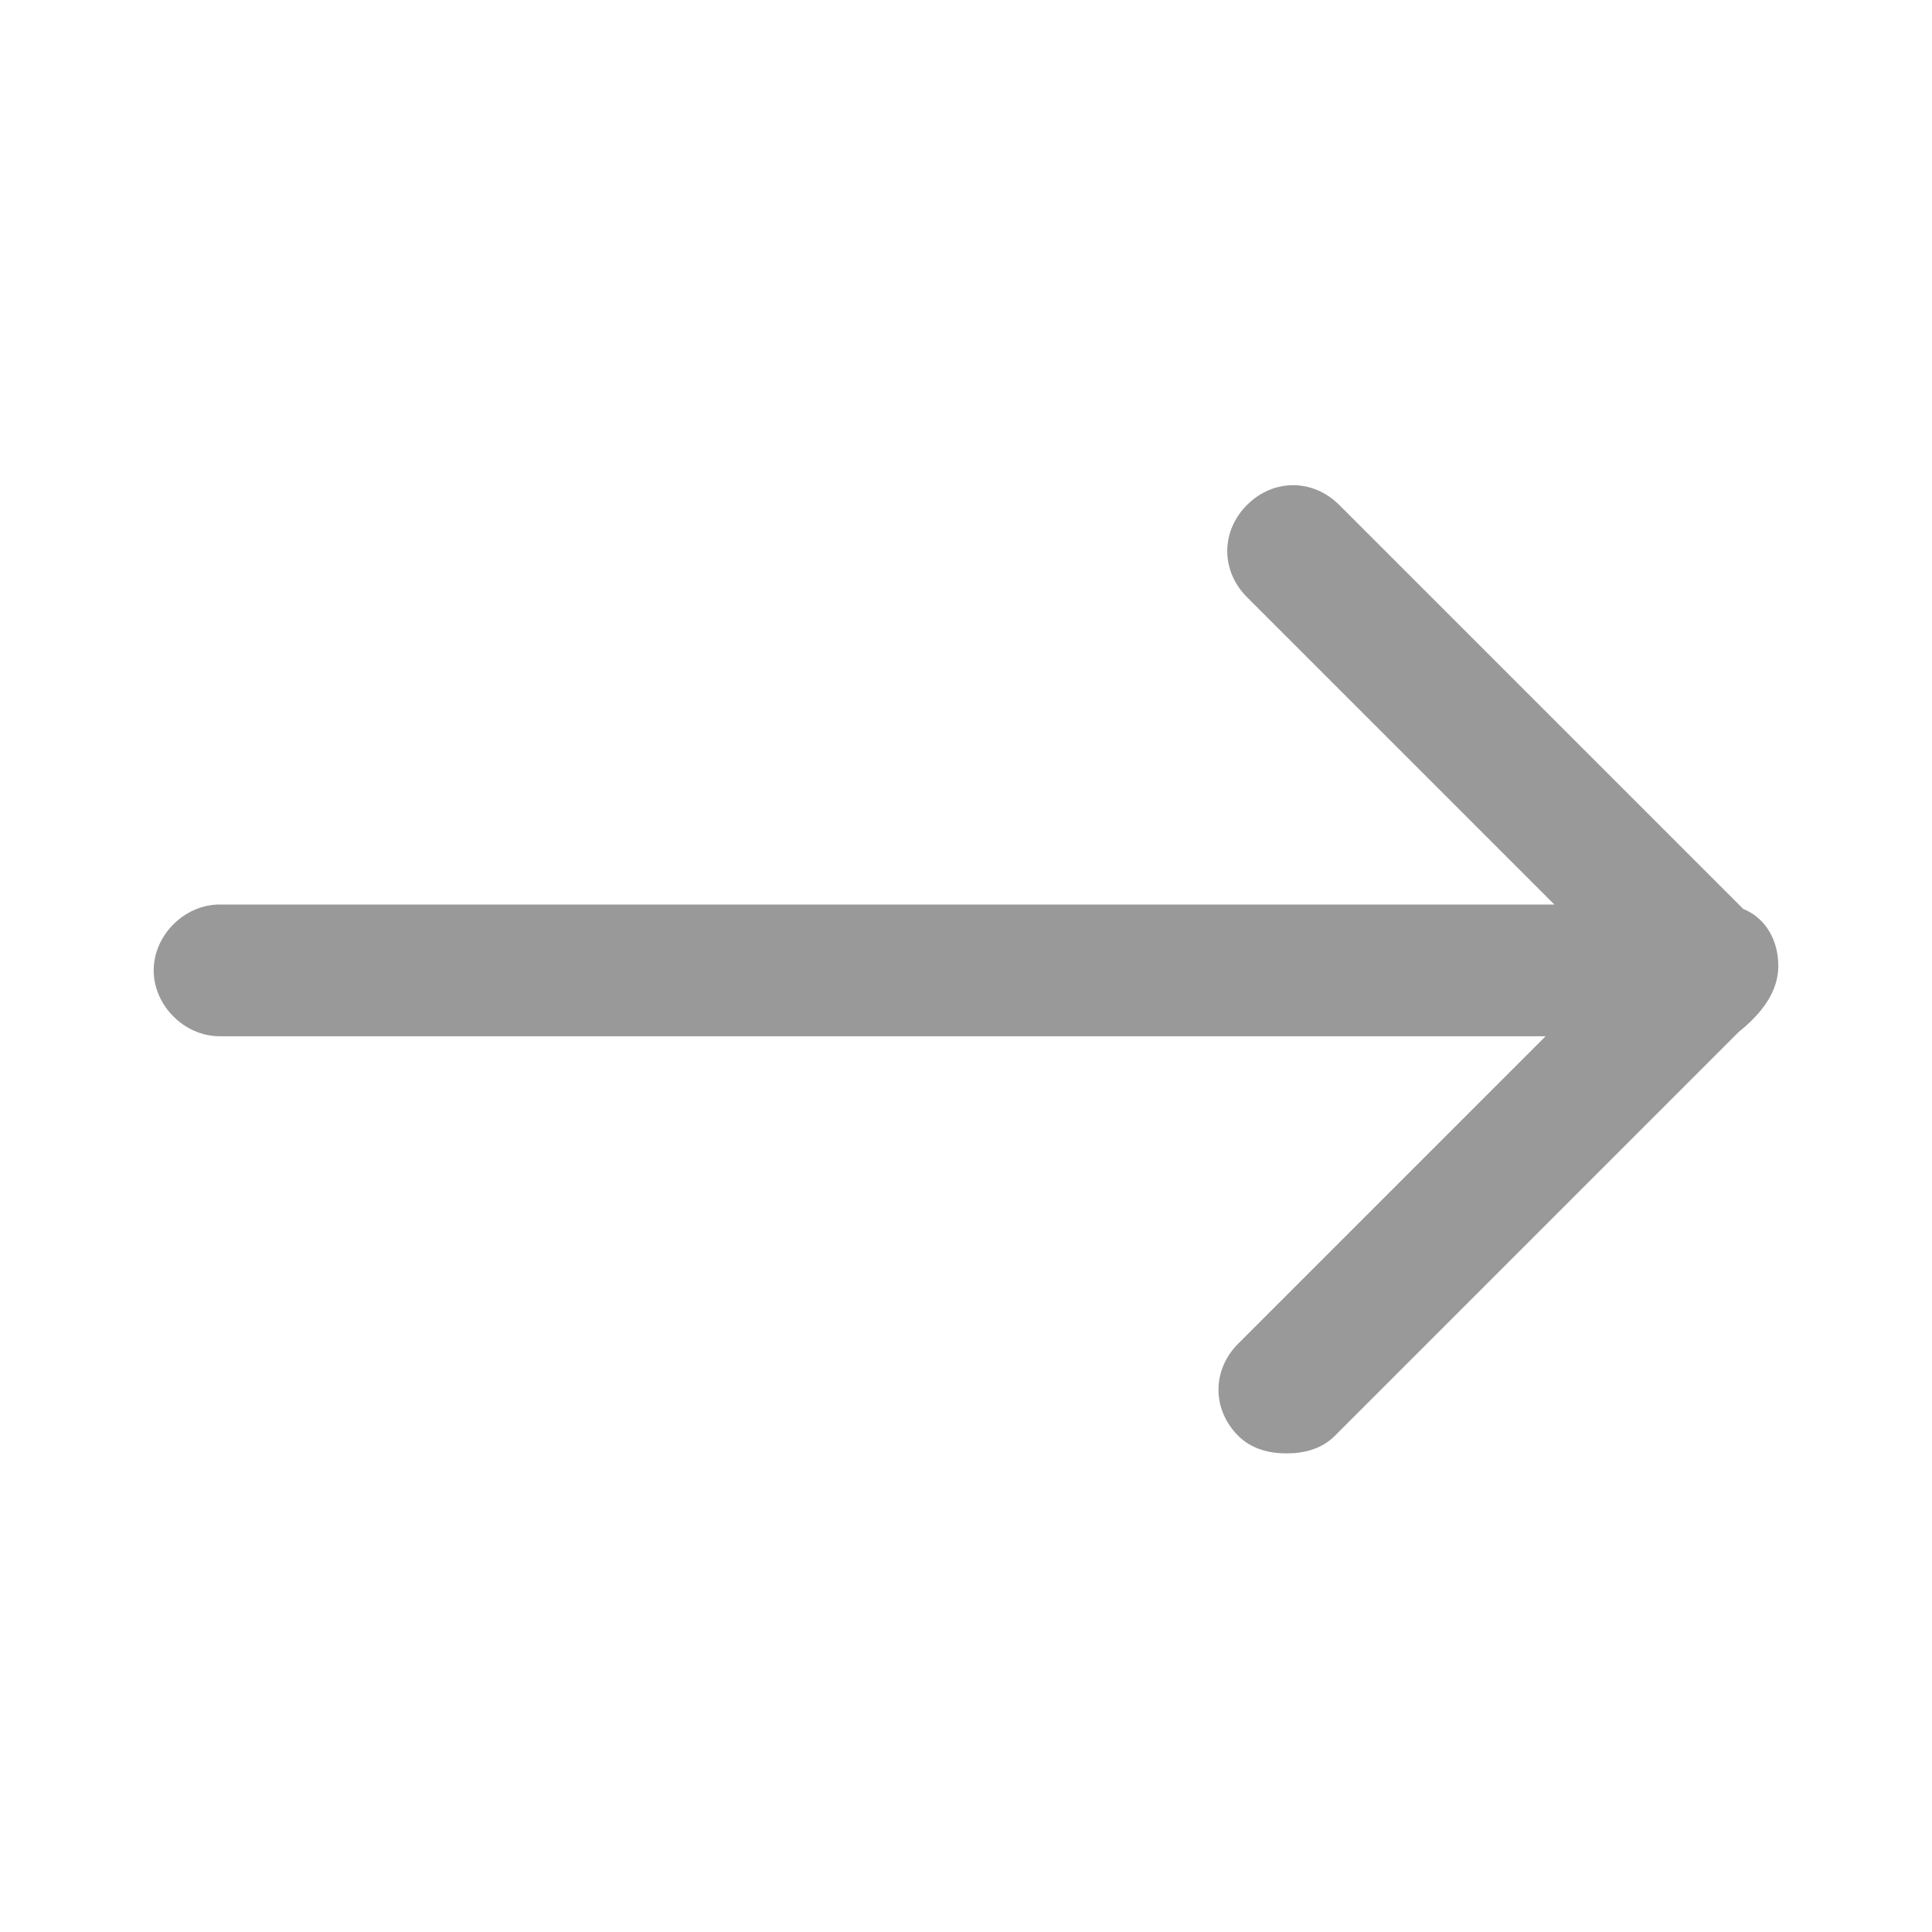 <?xml version="1.0" standalone="no"?><!DOCTYPE svg PUBLIC "-//W3C//DTD SVG 1.1//EN" "http://www.w3.org/Graphics/SVG/1.1/DTD/svg11.dtd"><svg t="1614408581941" class="icon" viewBox="0 0 1024 1024" version="1.1" xmlns="http://www.w3.org/2000/svg" p-id="5788" width="26" height="26" xmlns:xlink="http://www.w3.org/1999/xlink"><defs><style type="text/css"></style></defs><path d="M942.545 512c0-13.964-6.982-25.6-18.618-30.255l-6.982-6.982-207.127-207.127c-13.964-13.964-34.909-13.964-48.873 0-13.964 13.964-13.964 34.909 0 48.873l162.909 162.909H116.364c-18.618 0-34.909 16.291-34.909 34.909s16.291 34.909 34.909 34.909h702.836l-162.909 162.909c-13.964 13.964-13.964 34.909 0 48.873 6.982 6.982 16.291 9.309 25.6 9.309s18.618-2.327 25.6-9.309l207.127-207.127 6.982-6.982c11.636-9.309 20.945-20.945 20.945-34.909z" fill="#999999" p-id="5789"></path></svg>